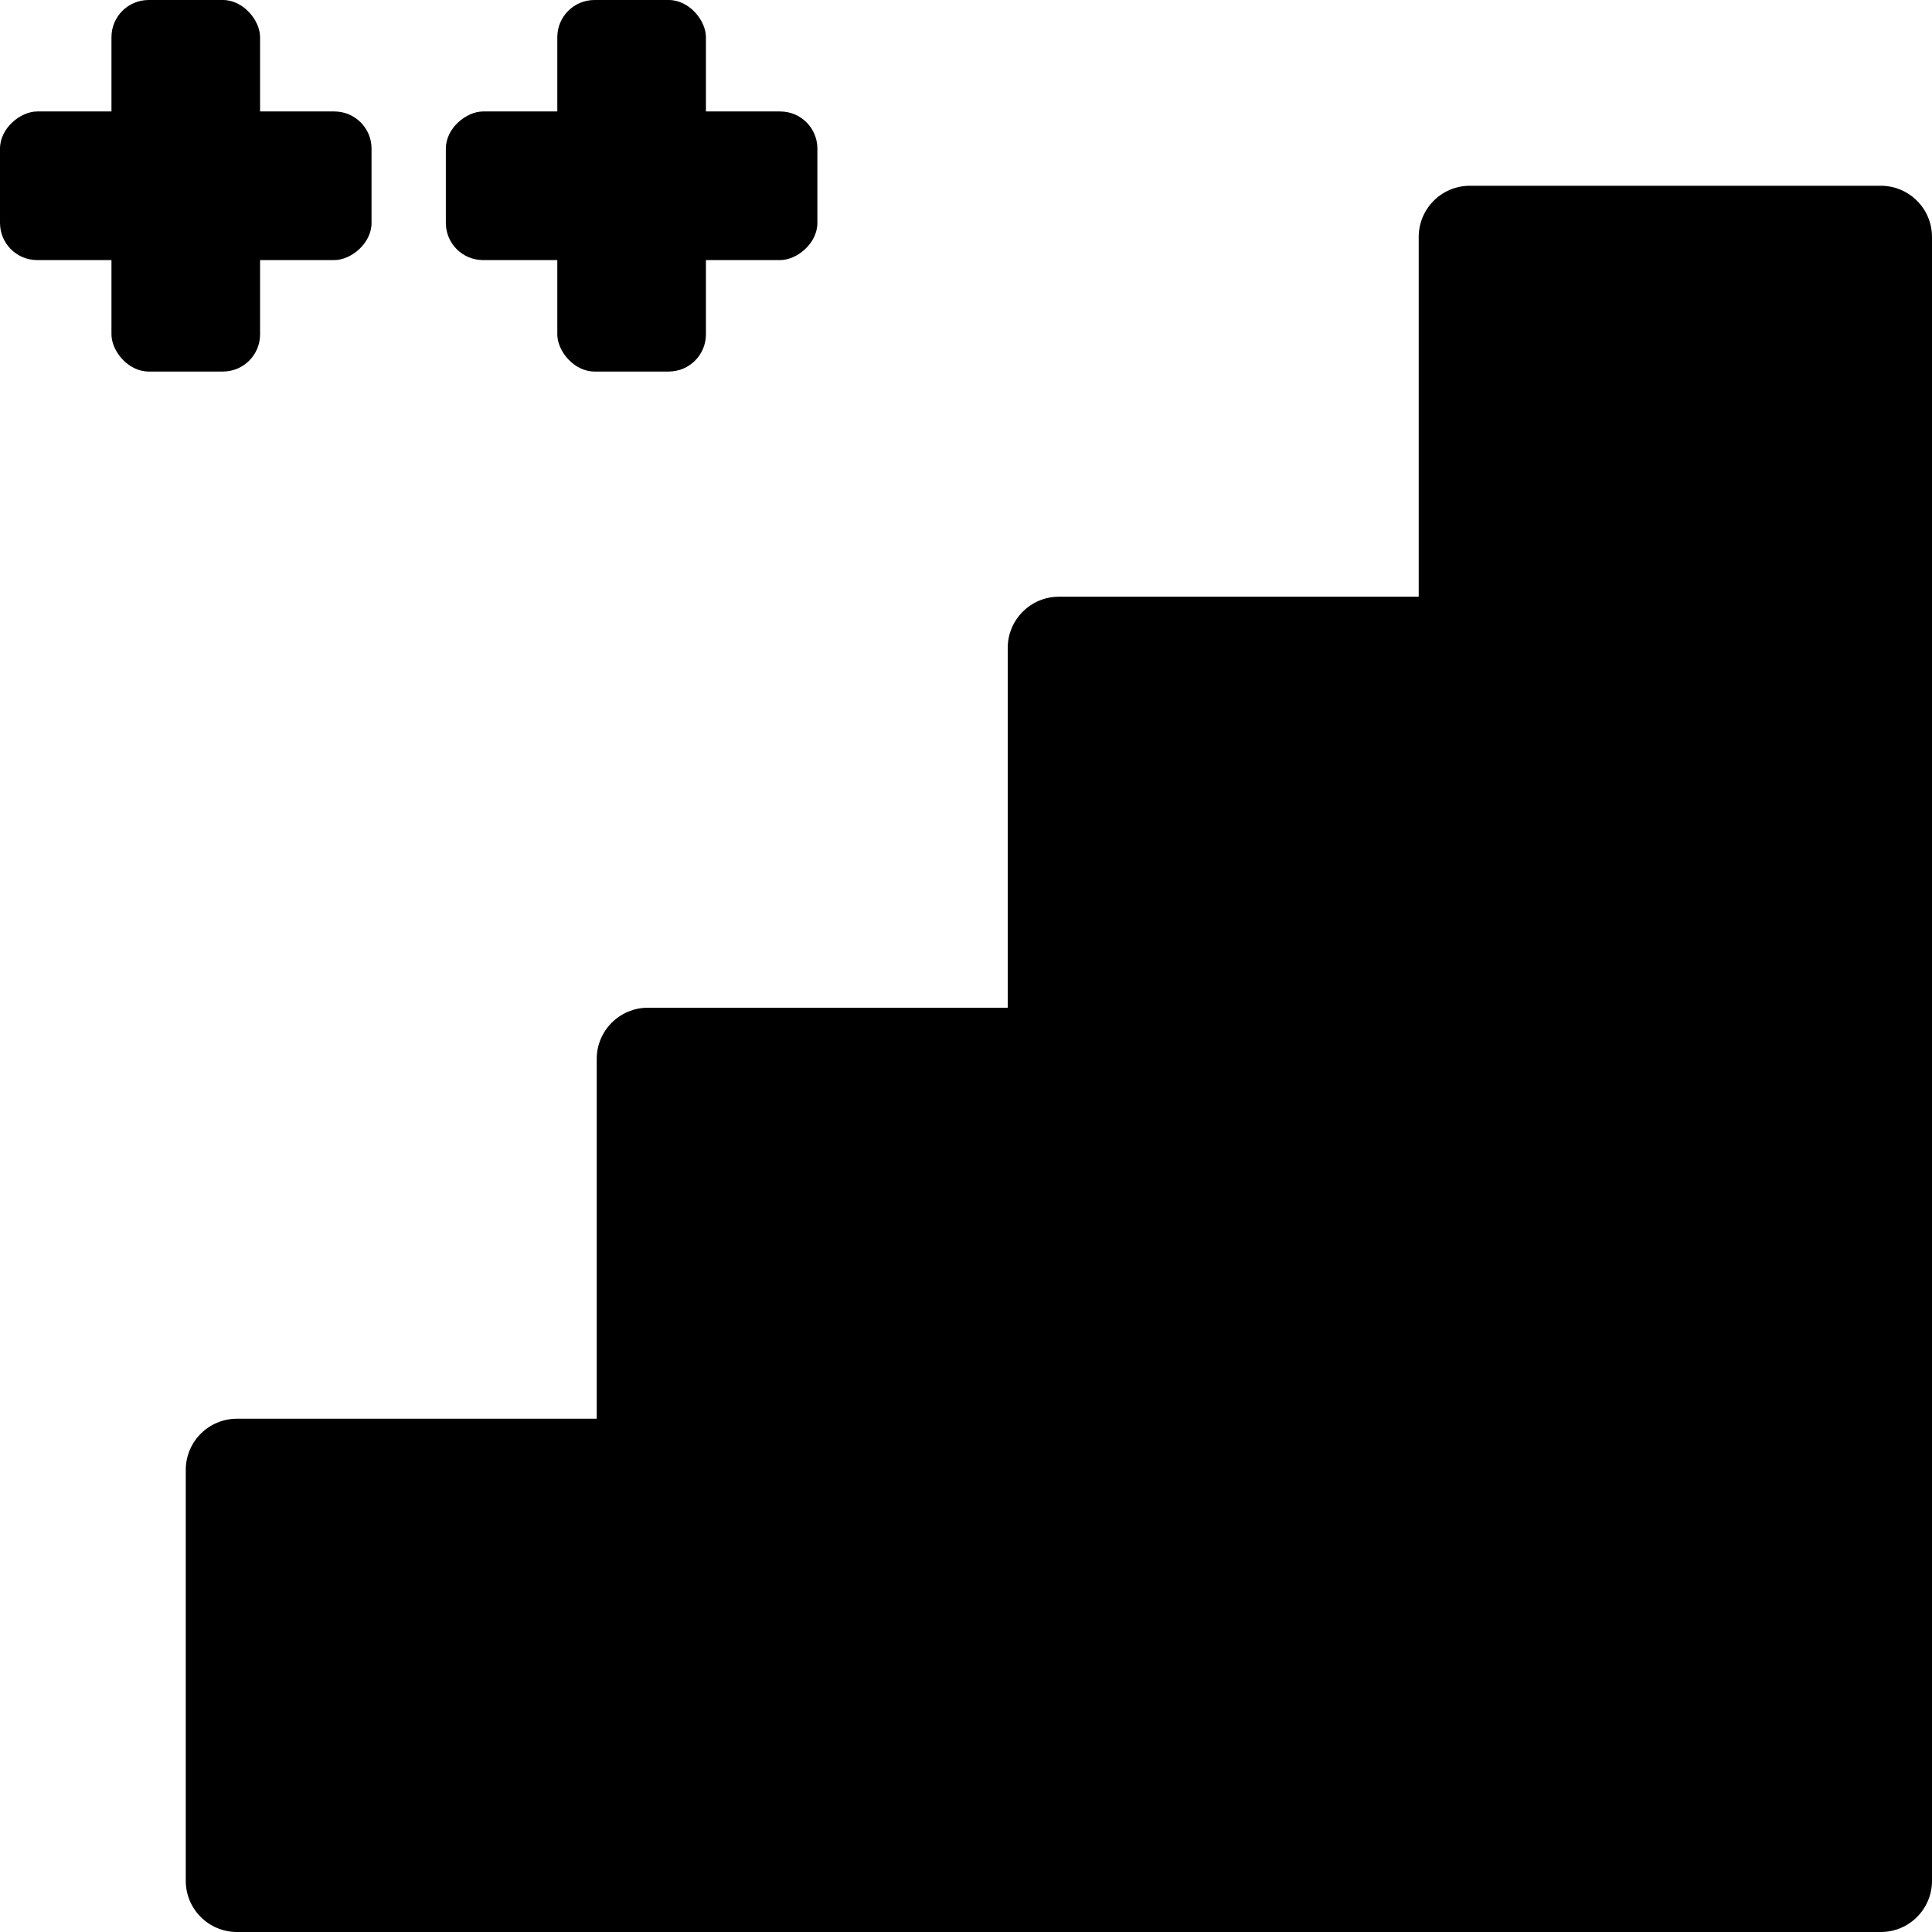 <svg width="52" height="52" viewBox="0 0 52 52" fill="none" xmlns="http://www.w3.org/2000/svg">
<path d="M50.623 5H39.562C38.801 5 38.185 5.617 38.185 6.377V16.061H28.5C27.74 16.061 27.123 16.678 27.123 17.439V27.123H17.439C16.678 27.123 16.061 27.74 16.061 28.5V38.185H6.377C5.617 38.185 5 38.801 5 39.562V50.623C5 51.383 5.617 52 6.377 52H50.623C51.383 52 52 51.383 52 50.623V6.377C52 5.617 51.383 5 50.623 5Z" fill="black"/>
<rect y="7" width="4" height="10" rx="1" transform="rotate(-90 0 7)" fill="black"/>
<rect x="3" width="4" height="10" rx="1" fill="black"/>
<rect x="12" y="7" width="4" height="10" rx="1" transform="rotate(-90 12 7)" fill="black"/>
<rect x="15" width="4" height="10" rx="1" fill="black"/>
</svg>
